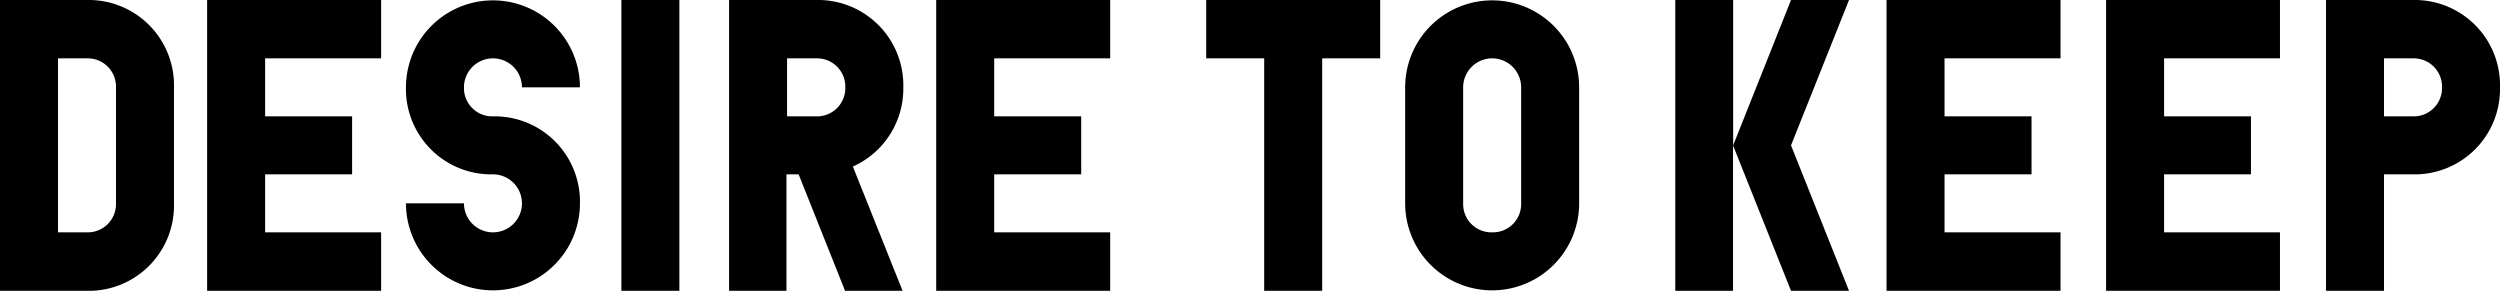 <svg id="レイヤー_1" data-name="レイヤー 1" xmlns="http://www.w3.org/2000/svg" width="205.19" height="23.87" viewBox="0 0 205.19 23.87">
  <title>desireEn</title>
  <g>
    <path d="M0,0H7.14a7,7,0,0,1,7.14,7.17v9.52a7,7,0,0,1-7.14,7.18H0ZM7.14,19.07a2.32,2.32,0,0,0,2.38-2.38V7.17A2.32,2.32,0,0,0,7.14,4.79H4.76V19.07Z"/>
    <path d="M17,0H31.28V4.79H21.76V9.55H28.9v4.76H21.76v4.76h9.52v4.8H17Z"/>
    <path d="M38.08,7.17a2.32,2.32,0,0,0,2.38,2.38,7,7,0,0,1,7.14,7.14,7.14,7.14,0,1,1-14.28,0h4.76a2.38,2.38,0,1,0,2.38-2.38,7,7,0,0,1-7.14-7.14,7.14,7.14,0,1,1,14.28,0H42.84a2.38,2.38,0,0,0-4.76,0Z"/>
    <path d="M55.76,23.87H51V0h4.76Z"/>
    <path d="M59.84,0H67a7,7,0,0,1,7.14,7.17A7,7,0,0,1,70,13.67l4.08,10.2H69.36l-3.81-9.56h-1v9.56H59.84ZM67,9.55a2.32,2.32,0,0,0,2.38-2.38A2.32,2.32,0,0,0,67,4.79H64.6V9.55Z"/>
    <path d="M76.84,0H91.12V4.79H81.6V9.55h7.14v4.76H81.6v4.76h9.52v4.8H76.84Z"/>
    <path d="M99,0h14.28V4.79h-4.76V23.87h-4.76V4.79H99Z"/>
    <path d="M115.33,7.17a7.14,7.14,0,1,1,14.28,0v9.52a7.14,7.14,0,1,1-14.28,0Zm7.14,11.9a2.32,2.32,0,0,0,2.38-2.38V7.17a2.38,2.38,0,1,0-4.76,0v9.52A2.32,2.32,0,0,0,122.47,19.07Z"/>
    <path d="M142.25,11.93,147,0h4.76L147,11.93l4.76,11.94H147l-4.76-11.94V23.87H137.5V0h4.75Z"/>
    <path d="M154.84,0h14.28V4.79H159.6V9.55h7.14v4.76H159.6v4.76h9.52v4.8H154.84Z"/>
    <path d="M172.86,0h14.27V4.79h-9.51V9.55h7.13v4.76h-7.13v4.76h9.51v4.8H172.86Z"/>
    <path d="M190.91,0h7.14a7,7,0,0,1,7.14,7.17,7,7,0,0,1-7.14,7.14h-2.38v9.56h-4.76Zm7.14,9.55a2.32,2.32,0,0,0,2.38-2.38,2.32,2.32,0,0,0-2.38-2.38h-2.38V9.55Z"/>
  </g>
</svg>
